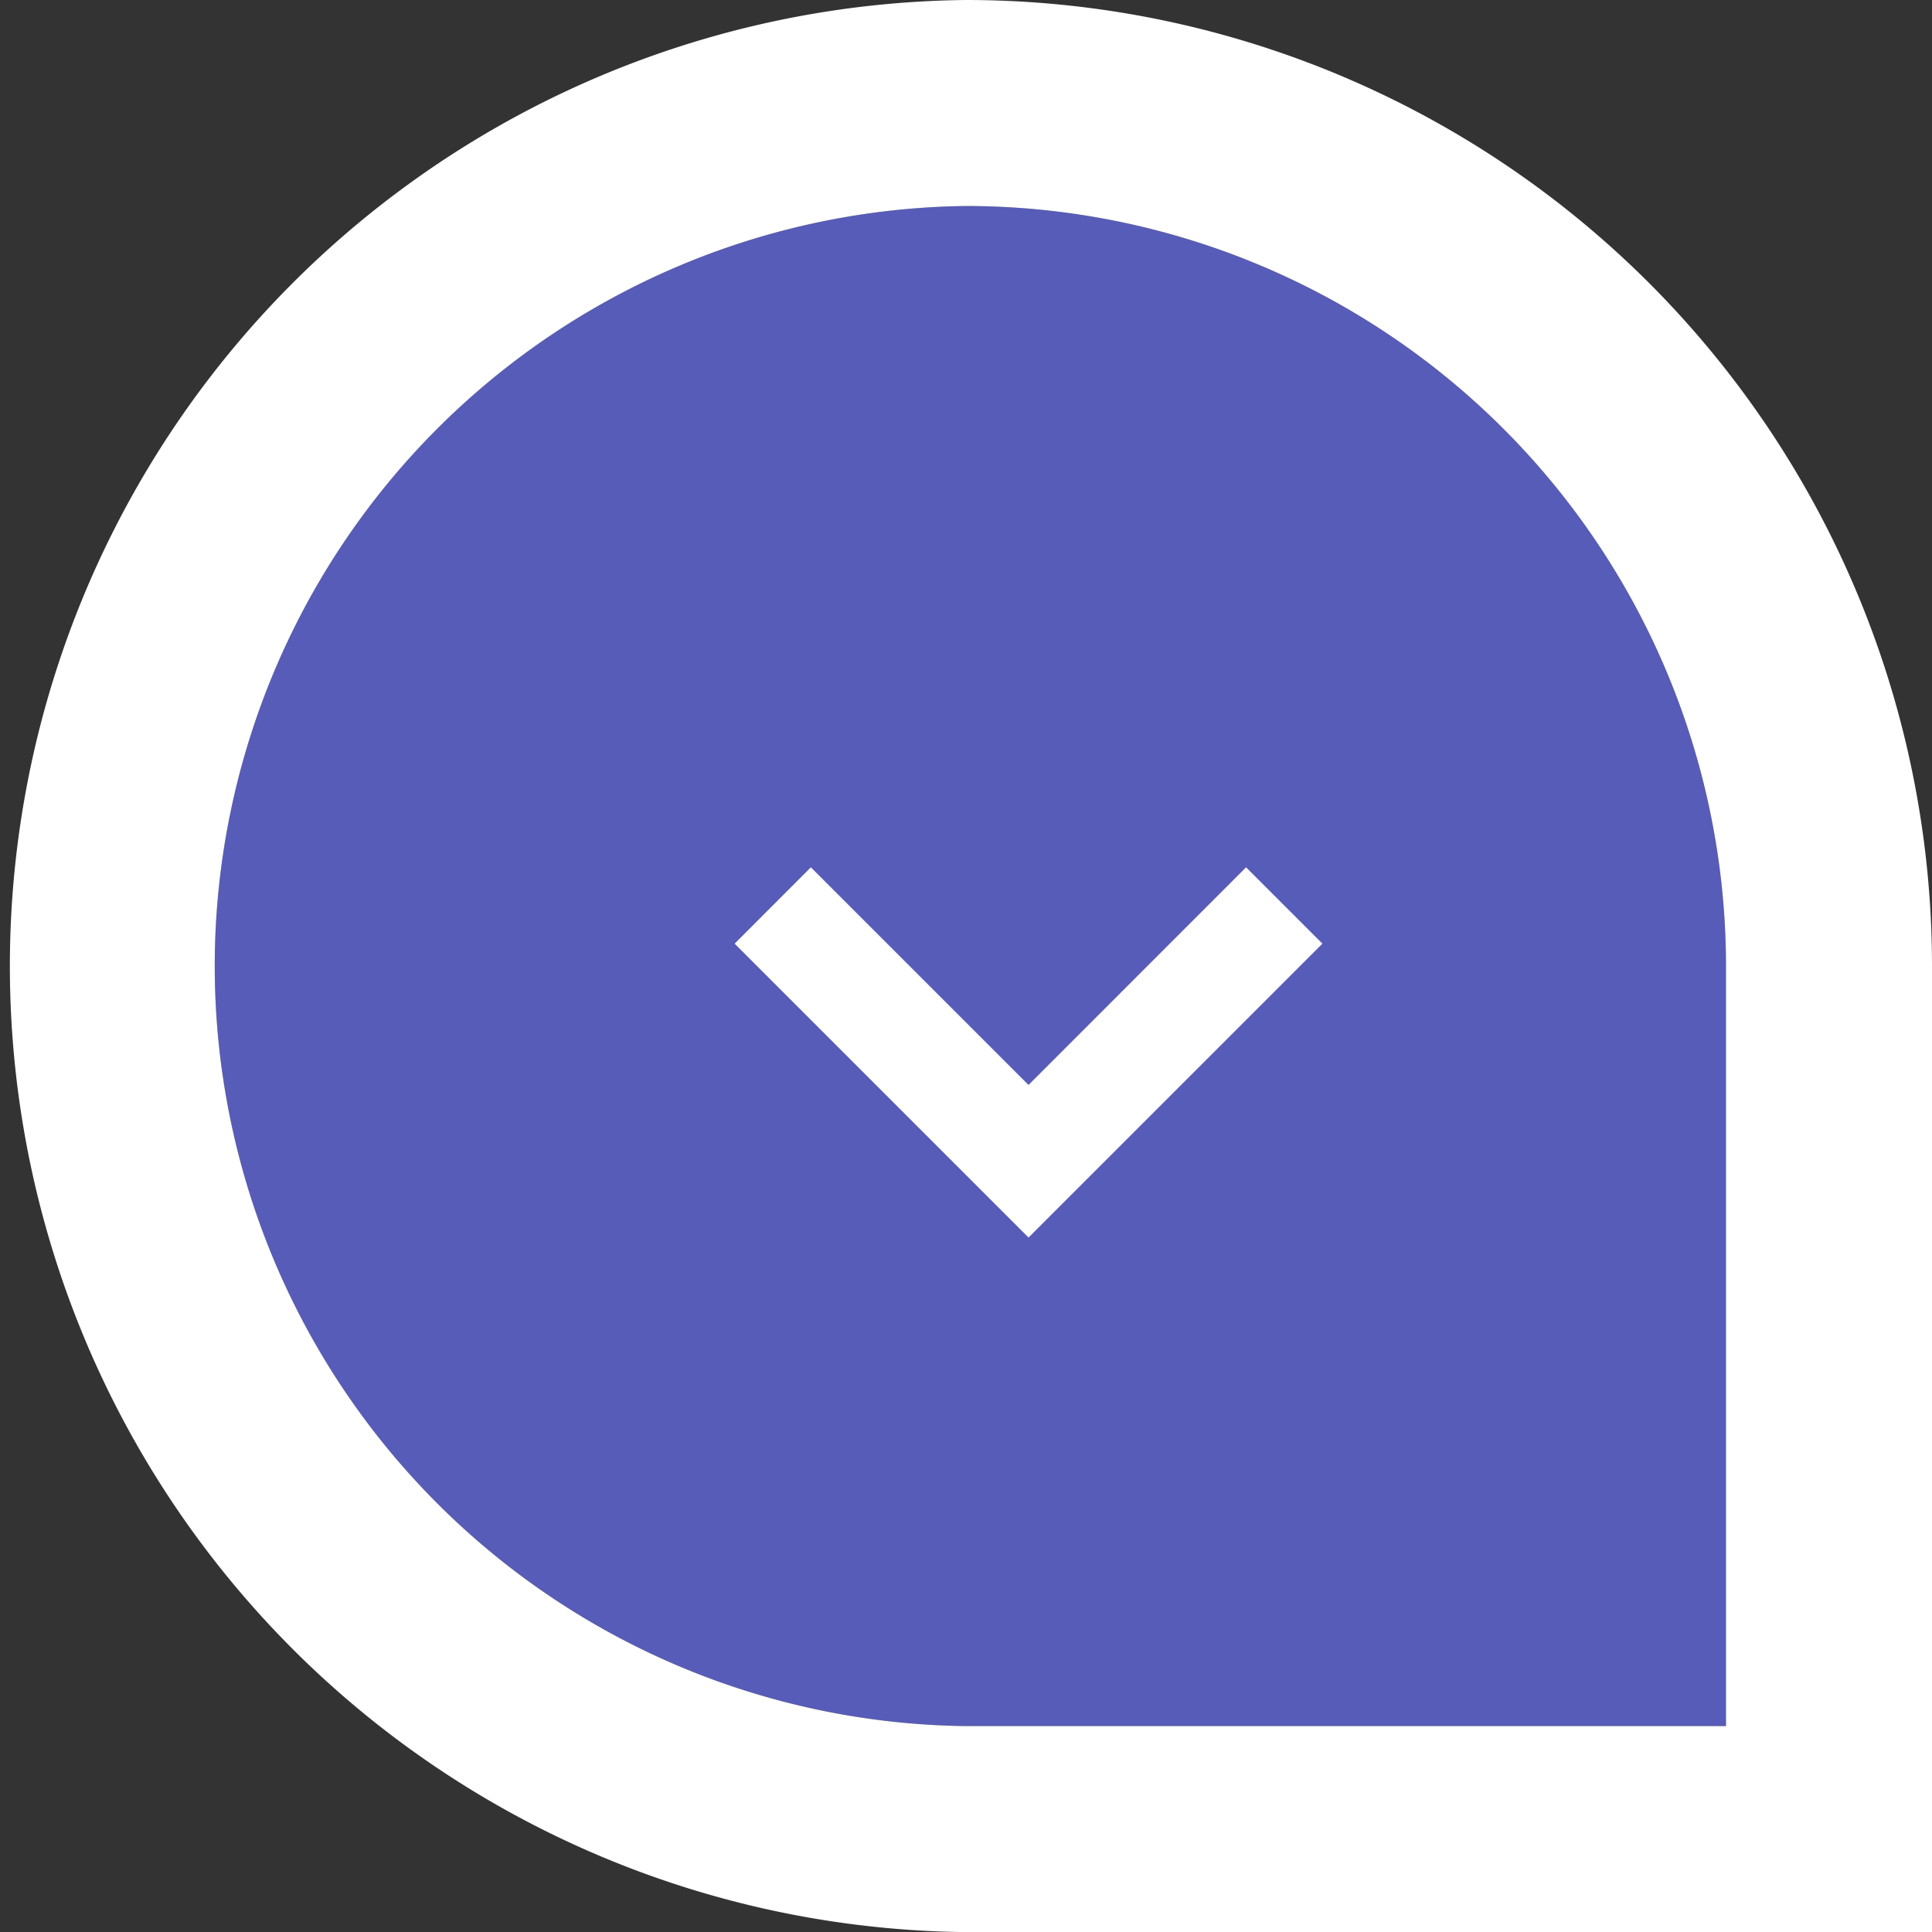 <svg id="answers" xmlns="http://www.w3.org/2000/svg" viewBox="0 0 187.56 187.56"><rect x="0" y="0" width="187.56" height="187.56" fill="#333333" stroke="none"/><defs><style>.cls-1{fill:#575cb8;}.cls-2{fill:#fff;}</style></defs><path class="cls-1" d="M3520.22,1650.1a73.79,73.79,0,0,0,0,147.57H3594v-73.78a73.8,73.8,0,0,0-73.78-73.79Z" transform="translate(-3426.44 -1630.1)"/><polygon class="cls-2" points="99.85 120.14 71.32 91.61 78.72 84.2 99.85 105.33 120.97 84.2 128.38 91.61 99.85 120.14"/><path class="cls-2" d="M3520.22,1650.1a73.8,73.8,0,0,1,73.78,73.79v73.78h-73.78a73.79,73.79,0,0,1,0-147.57m0-20a93.79,93.79,0,0,0,0,187.57H3614v-93.78a93.79,93.79,0,0,0-93.78-93.79Z" transform="translate(-3426.44 -1630.1)"/></svg>